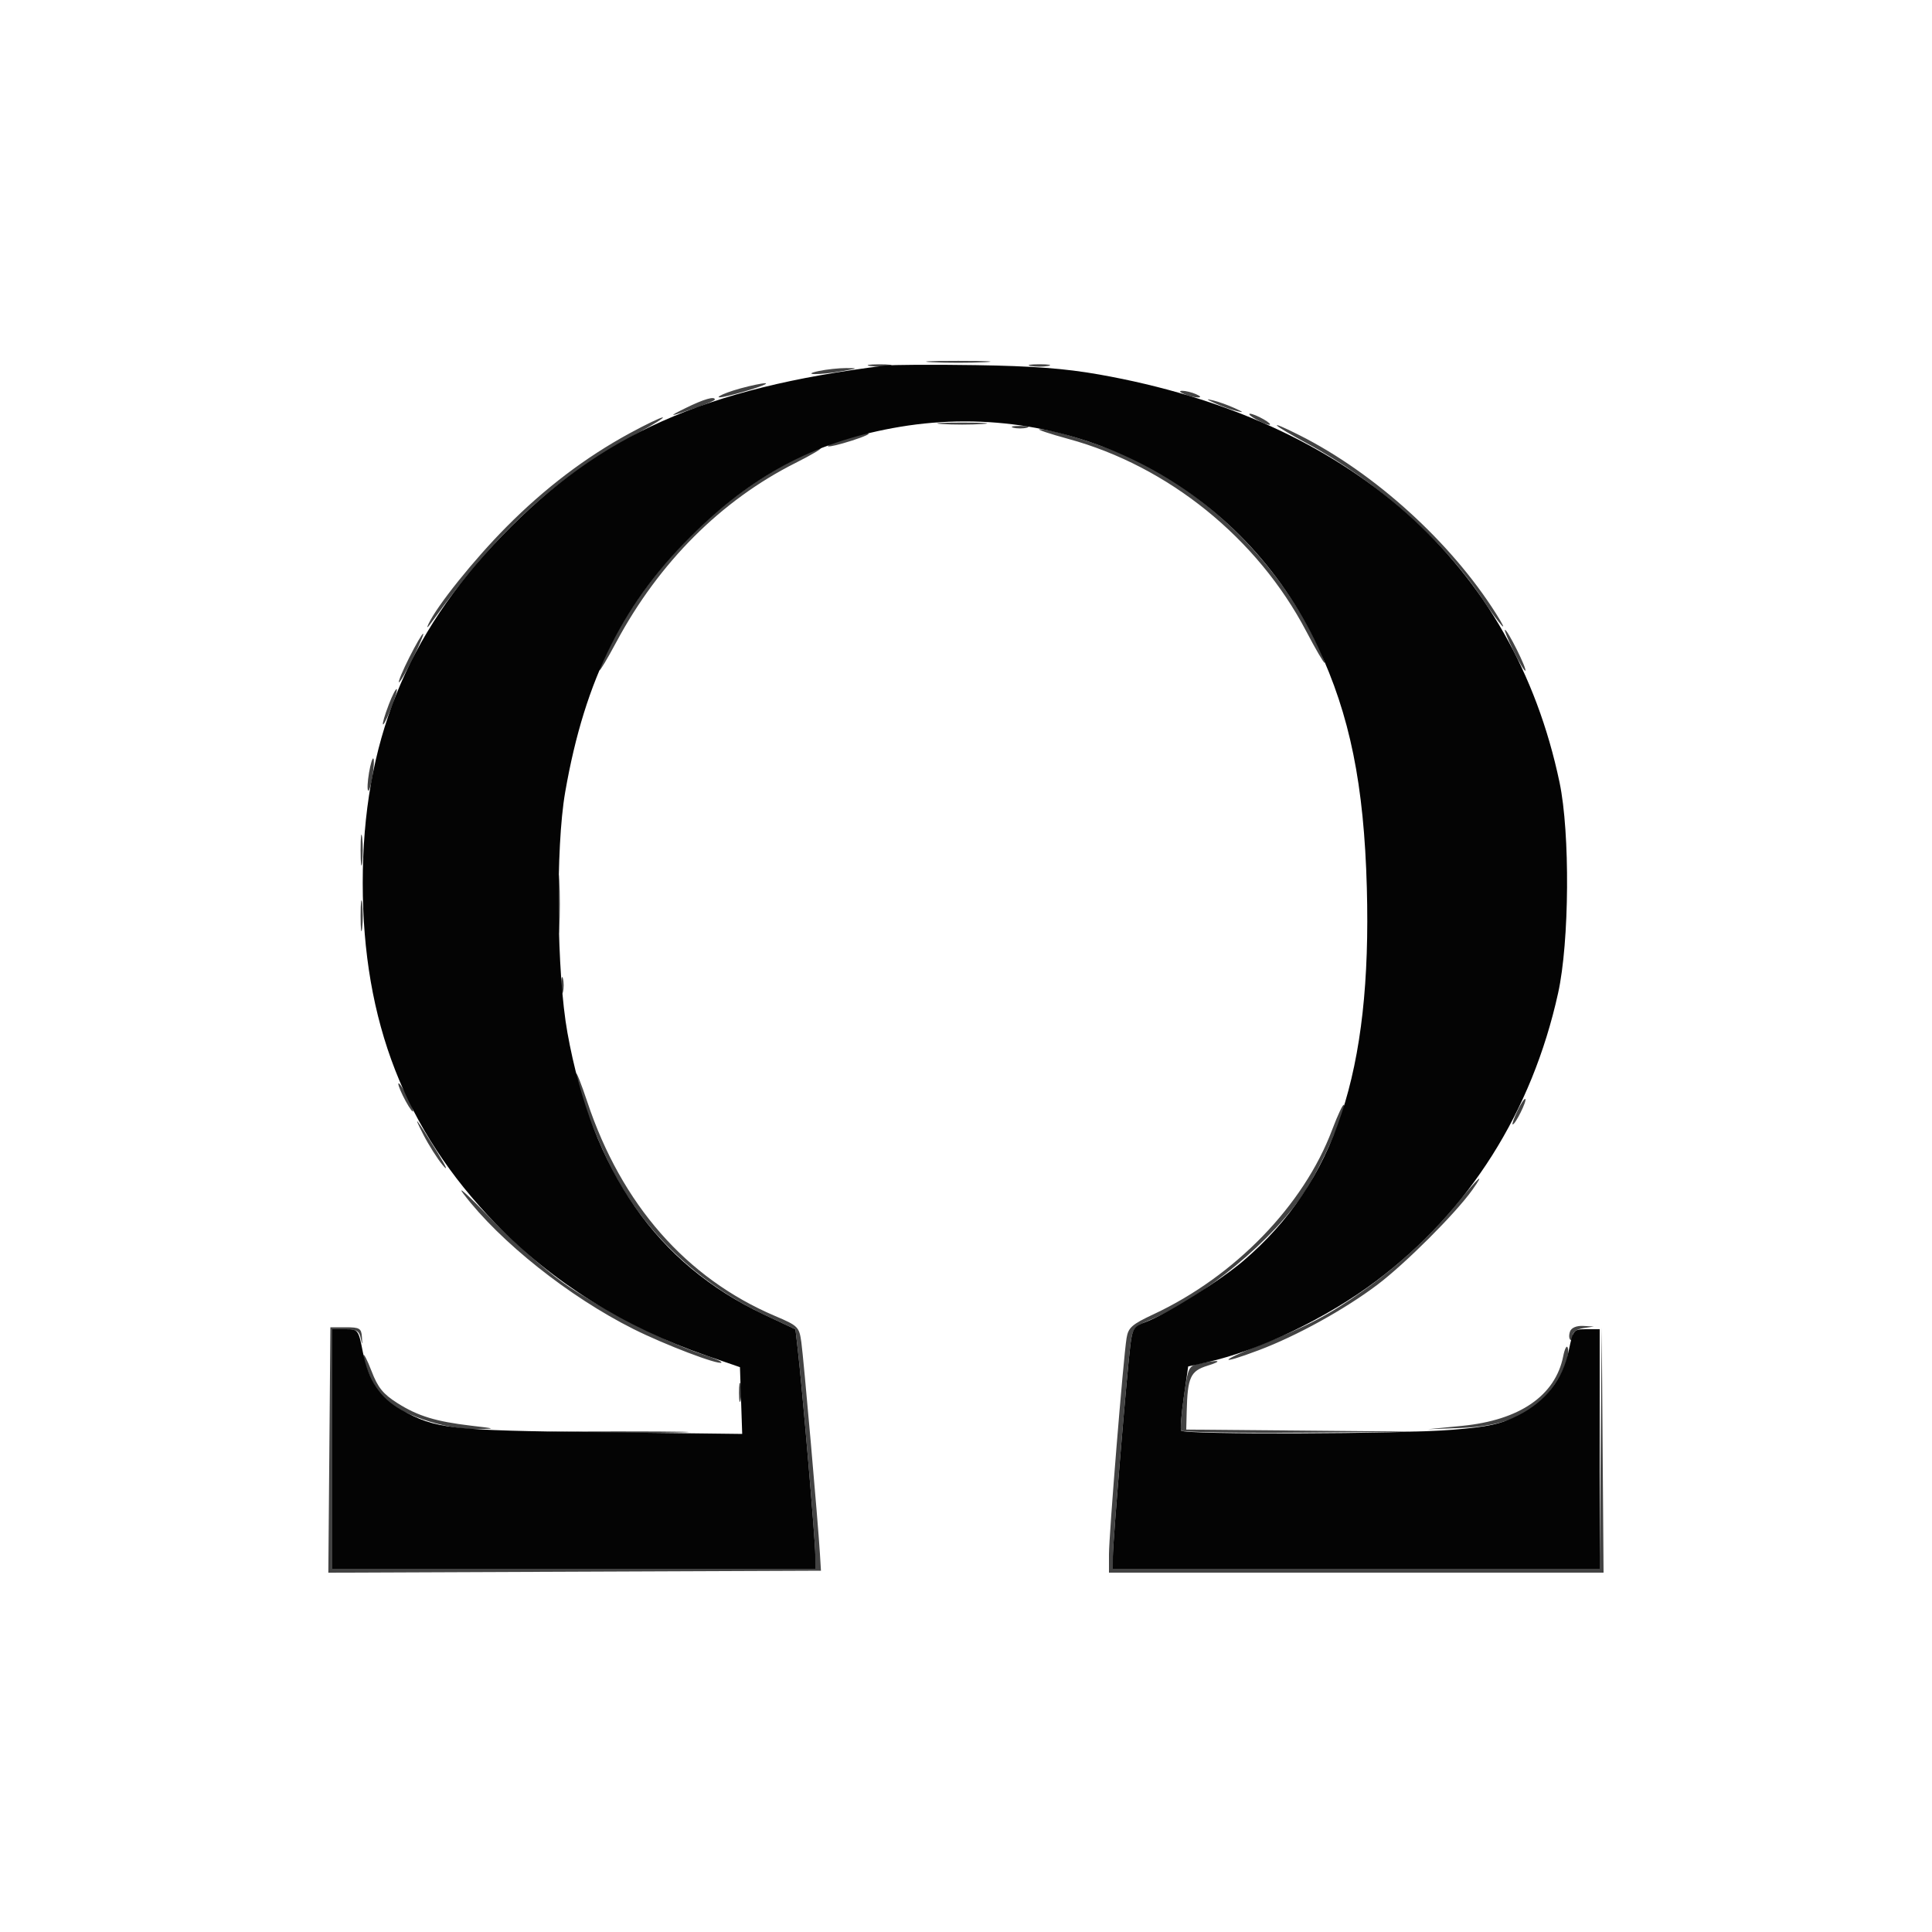 <svg xmlns="http://www.w3.org/2000/svg" width="500" height="500" viewBox="0 0 500 500" version="1.1"><path d="M 241.250 93.742 C 244.963 93.934, 251.037 93.934, 254.750 93.742 C 258.462 93.549, 255.425 93.392, 248 93.392 C 240.575 93.392, 237.537 93.549, 241.250 93.742 M 225.264 94.718 C 226.784 94.947, 229.034 94.941, 230.264 94.704 C 231.494 94.467, 230.250 94.279, 227.500 94.286 C 224.750 94.294, 223.744 94.488, 225.264 94.718 M 266.750 94.706 C 267.988 94.944, 270.012 94.944, 271.250 94.706 C 272.488 94.467, 271.475 94.272, 269 94.272 C 266.525 94.272, 265.512 94.467, 266.750 94.706 M 212 96 C 207.002 97.052, 212.129 97.096, 218 96.051 C 222.059 95.329, 222.157 95.251, 219 95.257 C 217.075 95.260, 213.925 95.595, 212 96 M 191.665 100.507 C 186.382 101.959, 183.652 103.617, 188.502 102.428 C 194.002 101.079, 199.519 99.198, 198 99.188 C 197.175 99.183, 194.324 99.777, 191.665 100.507 M 306.500 102 C 307.600 102.473, 309.175 102.859, 310 102.859 C 310.945 102.859, 310.761 102.542, 309.500 102 C 308.400 101.527, 306.825 101.141, 306 101.141 C 305.055 101.141, 305.239 101.458, 306.500 102 M 177.500 105.575 C 172.447 108.054, 173.027 108.005, 180.750 105.300 C 183.088 104.482, 185 103.629, 185 103.406 C 185 102.464, 182.181 103.279, 177.500 105.575 M 314.500 104.387 C 316.150 105.138, 318.625 106.029, 320 106.366 C 322.008 106.859, 321.909 106.710, 319.500 105.613 C 317.850 104.862, 315.375 103.971, 314 103.634 C 311.992 103.141, 312.091 103.290, 314.500 104.387 M 325 108.500 C 326.375 109.286, 327.950 109.929, 328.500 109.929 C 329.050 109.929, 328.375 109.286, 327 108.500 C 325.625 107.714, 324.050 107.071, 323.500 107.071 C 322.950 107.071, 323.625 107.714, 325 108.500 M 163 112.106 C 151.523 118.347, 141.010 126.331, 131.044 136.376 C 122.678 144.808, 113.107 156.732, 110.878 161.500 C 110.302 162.731, 110.626 162.545, 111.721 161.015 C 128.618 137.413, 143.291 123.948, 165.019 112.106 C 169.134 109.863, 172.050 108.028, 171.500 108.028 C 170.950 108.028, 167.125 109.863, 163 112.106 M 243.750 109.737 C 246.637 109.939, 251.363 109.939, 254.250 109.737 C 257.137 109.535, 254.775 109.370, 249 109.370 C 243.225 109.370, 240.863 109.535, 243.750 109.737 M 262.250 110.689 C 263.212 110.941, 264.788 110.941, 265.750 110.689 C 266.712 110.438, 265.925 110.232, 264 110.232 C 262.075 110.232, 261.288 110.438, 262.250 110.689 M 338.283 114.764 C 356.122 124.382, 373.549 139.826, 383.570 154.897 C 388.247 161.930, 391.101 165.011, 387.140 158.750 C 375.438 140.254, 355.786 122.430, 336.283 112.623 C 327.539 108.226, 328.941 109.727, 338.283 114.764 M 276.500 113.597 C 302.341 120.633, 325.445 139.311, 338.035 163.344 C 340.485 168.019, 342.633 171.700, 342.810 171.524 C 342.986 171.347, 341.690 168.344, 339.929 164.851 C 329.832 144.826, 312.172 127.494, 292.698 118.496 C 285.473 115.158, 271.987 110.930, 269.020 111.073 C 268.184 111.114, 271.550 112.249, 276.500 113.597 M 218.188 113.683 C 211.777 115.950, 213.649 116.211, 220.540 114.011 C 223.818 112.964, 225.600 112.119, 224.500 112.133 C 223.400 112.147, 220.559 112.844, 218.188 113.683 M 204.502 119.463 C 185.595 129.318, 167.904 147.350, 158.137 166.721 C 153.392 176.133, 154.413 175.656, 159.569 166.052 C 170.590 145.523, 186.679 129.455, 205.865 119.817 C 210.043 117.718, 212.941 116, 212.304 116 C 211.667 116, 208.156 117.558, 204.502 119.463 M 391.705 168.472 C 393.182 171.482, 394.557 173.776, 394.762 173.571 C 395.211 173.122, 390.167 163, 389.494 163 C 389.234 163, 390.229 165.462, 391.705 168.472 M 105.949 170.101 C 104.255 173.457, 103.034 176.367, 103.236 176.569 C 103.437 176.771, 105.038 174.025, 106.792 170.468 C 108.546 166.911, 109.767 164, 109.505 164 C 109.243 164, 107.643 166.746, 105.949 170.101 M 100.644 182.261 C 98.319 188.351, 98.699 189.510, 101.090 183.618 C 102.179 180.933, 102.894 178.561, 102.679 178.346 C 102.465 178.131, 101.549 179.893, 100.644 182.261 M 95.500 200 C 95.116 202.274, 95.011 204.345, 95.268 204.601 C 95.524 204.857, 96.034 203.192, 96.400 200.900 C 96.766 198.608, 96.871 196.538, 96.632 196.299 C 96.394 196.060, 95.884 197.726, 95.500 200 M 93.320 220 C 93.320 223.575, 93.502 225.037, 93.723 223.250 C 93.945 221.463, 93.945 218.537, 93.723 216.750 C 93.502 214.963, 93.320 216.425, 93.320 220 M 144.385 234 C 144.385 240.875, 144.545 243.688, 144.740 240.250 C 144.936 236.813, 144.936 231.188, 144.740 227.750 C 144.545 224.313, 144.385 227.125, 144.385 234 M 93.320 237 C 93.320 240.575, 93.502 242.037, 93.723 240.250 C 93.945 238.463, 93.945 235.537, 93.723 233.750 C 93.502 231.963, 93.320 233.425, 93.320 237 M 145.232 255 C 145.232 256.925, 145.438 257.712, 145.689 256.750 C 145.941 255.787, 145.941 254.213, 145.689 253.250 C 145.438 252.287, 145.232 253.075, 145.232 255 M 149.055 277.824 C 148.940 280.583, 154.309 294.778, 158.566 302.971 C 166.865 318.941, 180.867 332.260, 197.680 340.178 L 205.860 344.031 206.465 349.265 C 207.657 359.587, 210.991 398.575, 210.996 402.250 L 211 406 148.500 406 L 86 406 86 375 L 86 344 89.430 344 C 92.178 344, 92.957 344.448, 93.344 346.250 C 93.770 348.233, 93.808 348.203, 93.664 346 C 93.518 343.777, 93.056 343.500, 89.500 343.500 L 85.500 343.500 85.236 375.257 L 84.972 407.015 148.716 406.757 L 212.461 406.500 212.189 402 C 211.702 393.930, 207.981 351.609, 207.386 347.359 C 206.829 343.387, 206.552 343.110, 200.601 340.581 C 177.573 330.794, 160.833 311.705, 151.991 285.152 C 150.407 280.393, 149.085 277.096, 149.055 277.824 M 103.084 280.500 C 103.084 281.050, 103.946 283.075, 105 285 C 106.054 286.925, 106.916 288.050, 106.916 287.500 C 106.916 286.950, 106.054 284.925, 105 283 C 103.946 281.075, 103.084 279.950, 103.084 280.500 M 392.695 287.513 C 391.781 289.431, 391.239 291, 391.490 291 C 392.175 291, 395.210 284.877, 394.753 284.420 C 394.536 284.203, 393.610 285.594, 392.695 287.513 M 344.730 292.456 C 337.384 311.944, 319.655 330.247, 298.563 340.117 C 292.902 342.767, 291.994 343.570, 291.549 346.330 C 290.715 351.504, 287 397.213, 287 402.306 L 287 407 351 407 L 415 407 414.765 375.250 L 414.530 343.500 414.251 374.750 L 413.972 406 350.986 406 L 288 406 288.007 402.750 C 288.015 399.007, 291.684 354.738, 292.546 347.987 C 293.081 343.798, 293.431 343.346, 297.417 341.697 C 311.526 335.862, 329.697 320.797, 337.795 308.220 C 341.953 301.763, 348.359 287.536, 347.809 285.981 C 347.639 285.501, 346.254 288.415, 344.730 292.456 M 109.509 293.539 C 110.927 296.310, 113.207 299.910, 114.575 301.539 C 116.062 303.309, 115.542 302.036, 113.281 298.372 C 107.620 289.197, 106.650 287.954, 109.509 293.539 M 119.975 309 C 129.404 321.389, 147.297 335.616, 163.947 343.962 C 172.028 348.012, 185.999 353.334, 186.703 352.630 C 186.938 352.396, 184.738 351.433, 181.815 350.490 C 172.391 347.452, 154.739 338.378, 145.671 331.910 C 140.815 328.447, 132.276 320.863, 126.696 315.056 C 121.116 309.250, 118.091 306.525, 119.975 309 M 377.127 311.436 C 370.514 319.587, 361.750 327.712, 352.630 334.147 C 343.913 340.299, 338.327 343.231, 326 348.124 C 315.388 352.337, 315.154 353.430, 325.715 349.455 C 335.538 345.758, 347.883 338.953, 356.412 332.534 C 363.596 327.127, 376.684 314.061, 381.031 307.956 C 384.654 302.868, 382.575 304.721, 377.127 311.436 M 406.345 344.543 C 406.019 345.392, 406.034 346.367, 406.376 346.710 C 406.719 347.053, 407 346.613, 407 345.733 C 407 344.755, 408.069 343.971, 409.750 343.716 L 412.500 343.300 409.719 343.150 C 408.028 343.059, 406.705 343.605, 406.345 344.543 M 404.557 351 C 402.516 361.206, 393.273 367.560, 378.350 369.015 L 369.500 369.877 378.025 369.563 C 388.625 369.173, 395.633 366.415, 400.514 360.713 C 404.047 356.585, 406.504 350.923, 405.709 348.741 C 405.460 348.059, 404.941 349.075, 404.557 351 M 94.052 350.782 C 93.972 352.749, 96.871 359.200, 98.788 361.320 C 102.887 365.852, 115.063 370.058, 123.500 369.857 C 128.436 369.739, 128.417 369.727, 122 368.975 C 112.775 367.893, 108.141 366.475, 102.837 363.112 C 99.131 360.761, 97.795 359.107, 96.154 354.837 C 95.027 351.902, 94.081 350.077, 94.052 350.782 M 310.500 352.874 C 307.598 353.490, 307.463 353.771, 306.366 361.505 C 305.742 365.902, 305.432 369.837, 305.675 370.250 C 305.919 370.663, 320.379 370.894, 337.809 370.765 L 369.500 370.530 338.250 370.251 L 307 369.972 307.118 365.236 C 307.338 356.444, 308.085 354.806, 312.500 353.444 C 316.731 352.139, 315.549 351.802, 310.500 352.874 M 191.252 360.500 C 191.263 362.700, 191.468 363.482, 191.707 362.238 C 191.946 360.994, 191.937 359.194, 191.687 358.238 C 191.437 357.282, 191.241 358.300, 191.252 360.500 M 145.250 370.748 C 153.362 370.916, 166.637 370.916, 174.750 370.748 C 182.862 370.580, 176.225 370.442, 160 370.442 C 143.775 370.442, 137.137 370.580, 145.250 370.748" stroke="none" fill="#434343" fill-rule="evenodd"/><path d="M 229 94.623 C 182.338 100.391, 155.186 112.469, 129.894 138.704 C 105.016 164.512, 93.872 192.290, 93.872 228.500 C 93.872 264.380, 104.796 292.389, 128.249 316.645 C 142.986 331.888, 161.512 343.474, 183 350.890 L 191.500 353.823 191.790 362.461 L 192.079 371.100 155.290 370.657 C 116.070 370.184, 112.836 369.820, 103.843 364.855 C 98.375 361.836, 95.355 357.293, 93.900 349.897 C 92.759 344.097, 92.684 344, 89.370 344 L 86 344 86 375 L 86 406 148.500 406 L 211 406 210.996 402.250 C 210.991 398.575, 207.657 359.587, 206.465 349.265 L 205.860 344.031 197.680 340.178 C 169.991 327.138, 153.338 303.258, 146.856 267.297 C 144.056 251.770, 143.754 219.458, 146.272 204.988 C 151.391 175.567, 161.502 155.465, 180.320 137.294 C 195.993 122.160, 212.125 113.934, 232.943 110.458 C 277.800 102.970, 321.707 126.089, 341.060 167.387 C 349.357 185.093, 353.009 203.060, 353.735 229.751 C 355.032 277.424, 345.574 305.977, 321.742 326.337 C 315.699 331.500, 301.690 340.259, 296.439 342.158 C 293.514 343.216, 293.073 343.871, 292.555 347.926 C 291.687 354.712, 288.015 398.984, 288.007 402.750 L 288 406 351 406 L 414 406 414 375 L 414 344 410.571 344 C 407.218 344, 407.116 344.123, 405.996 349.521 C 404.445 356.993, 399.931 362.784, 392.927 366.289 C 388.393 368.558, 385.226 369.253, 375.927 370.022 C 362.350 371.145, 306.311 371.327, 305.675 370.250 C 305.432 369.837, 305.742 365.931, 306.366 361.570 L 307.500 353.640 312.500 352.512 C 326.030 349.458, 343.392 341.109, 356.146 331.522 C 380.216 313.429, 396.459 287.725, 403.239 257 C 406.164 243.745, 406.357 215.586, 403.612 202.500 C 391.733 145.860, 349.488 108.430, 284.450 96.919 C 275.605 95.354, 267.303 94.725, 252.500 94.497 C 241.500 94.328, 230.925 94.385, 229 94.623" stroke="none" fill="#040404" fill-rule="evenodd"/></svg>